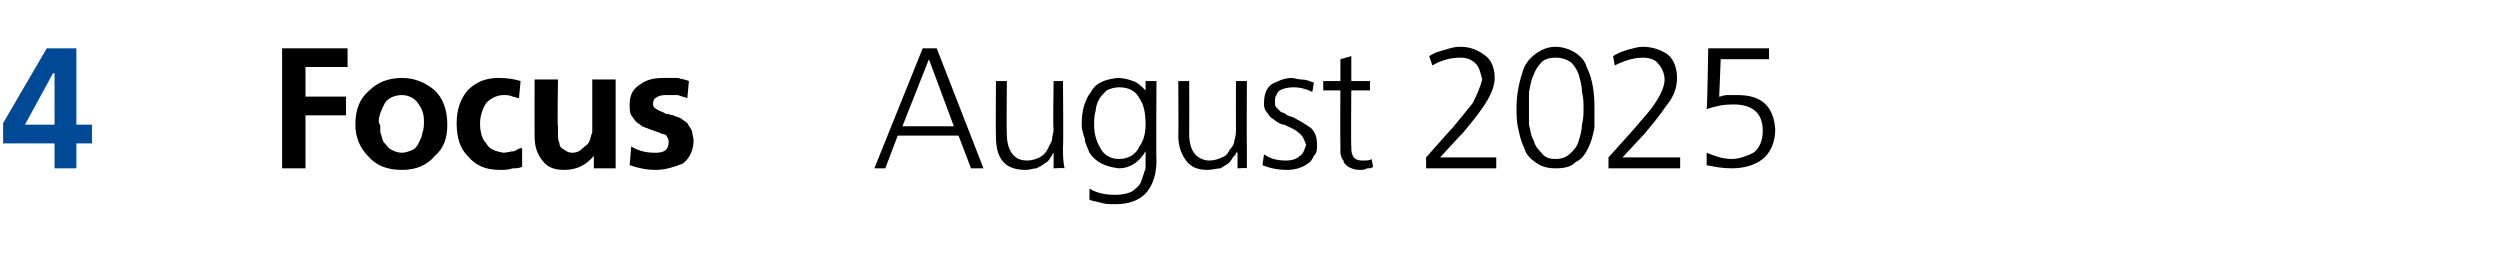<?xml version="1.0" standalone="no"?><!DOCTYPE svg PUBLIC "-//W3C//DTD SVG 1.1//EN" "http://www.w3.org/Graphics/SVG/1.1/DTD/svg11.dtd"><svg xmlns="http://www.w3.org/2000/svg" version="1.1" width="160.4px" height="17.2px" viewBox="0 -2 160.4 17.2" style="top:-2px"><desc>4 Focus August 2025</desc><defs/><g id="Polygon200059"><path d="m18.1 1.1l4.2 0l0 1.2l-2.7 0l0 1.9l2.6 0l0 1.2l-2.6 0l0 3.4l-1.5 0l0-7.7zm5.5 6.9c-.5-.5-.8-1.2-.8-2c0-1 .3-1.7.9-2.2c.5-.5 1.2-.8 2.1-.8c.8 0 1.5.3 2.1.8c.5.5.8 1.2.8 2.2c0 .8-.2 1.5-.8 2c-.5.6-1.2.9-2.1.9c-1 0-1.7-.3-2.2-.9c0 0 0 0 0 0zm1.1-3.4c-.2.4-.4.8-.4 1.2c0 .1.1.2.1.3c0 .2 0 .3 0 .4c.1.2.1.4.2.6c.2.2.3.4.5.5c.2.1.4.2.7.2c.2 0 .5-.1.7-.2c.2-.1.3-.3.4-.5c.1-.2.2-.4.2-.6c.1-.2.1-.5.1-.7c0-.5-.1-.8-.4-1.2c-.2-.3-.6-.5-1-.5c-.5 0-.9.2-1.1.5c0 0 0 0 0 0zm8.6-.3c-.1 0-.3-.1-.4-.1c-.2-.1-.4-.1-.6-.1c-.4 0-.8.2-1.1.5c-.2.3-.4.8-.4 1.3c0 .5.1 1 .4 1.3c.2.4.6.5 1.1.6c.2 0 .5-.1.7-.1c.2-.1.3-.2.5-.2c0 0 0 1.2 0 1.2c-.2.1-.4.1-.6.1c-.3.1-.5.1-.8.1c-1 0-1.6-.3-2.1-.9c-.5-.5-.7-1.2-.7-2.1c0-.8.2-1.5.7-2.1c.5-.5 1.1-.8 2-.8c.6 0 1.1.1 1.4.2c0 0-.1 1.1-.1 1.1zm6.2 4.5l-1.4 0l0-.8c0 0-.05-.01 0 0c-.5.6-1.1.9-1.9.9c-.7 0-1.1-.2-1.4-.6c-.4-.5-.5-1-.5-1.6c-.01-.02 0-3.6 0-3.6l1.5 0c0 0-.05 3.03 0 3c0 .1 0 .2 0 .3c0 .1 0 .2 0 .3c0 .1 0 .3.1.5c0 .2.1.3.3.4c.1.1.3.2.5.2c.3 0 .5-.1.7-.3c.1-.1.3-.2.4-.4c.1-.2.1-.4.2-.6c0-.2 0-.4 0-.6c0-.02 0-2.8 0-2.8l1.5 0l0 5.7zm4.6-4.5c-.2-.1-.4-.1-.6-.2c-.2 0-.4 0-.7 0c-.2 0-.4 0-.6.1c-.2.1-.3.2-.3.5c0 .2.2.3.4.4c.2.1.3.1.4.2c.2 0 .4.1.5.1c.2.1.3.1.5.2c.1.1.3.2.4.3c.1.2.2.3.3.5c0 .2.1.4.1.6c0 .7-.3 1.2-.7 1.5c-.5.2-1.1.4-1.7.4c-.6 0-1.1-.1-1.7-.3c0 0 .1-1.2.1-1.2c.5.3 1 .4 1.5.4c.2 0 .4 0 .6-.1c.2-.1.3-.3.3-.6c0-.1 0-.2-.1-.3c0-.1-.1-.2-.3-.2c-.2-.1-.5-.2-.8-.3c-.2-.1-.3-.1-.5-.2c-.1-.1-.3-.2-.4-.3c-.1-.1-.2-.3-.3-.4c-.1-.2-.1-.4-.1-.7c0-.6.2-1 .7-1.3c.4-.3.9-.4 1.5-.4c.3 0 .6 0 .9 0c.3.1.5.1.7.2c0 0-.1 1.1-.1 1.1zm13.8 1.8l3.3 0l-1.6-4.3l-1.7 4.3zm1.3-5l.9 0l3 7.7l-.8 0l-.8-2.1l-3.9 0l-.8 2.1l-.7 0l3.1-7.7zm9 6.3c0 .5 0 .9.1 1.4c-.01-.04-.7 0-.7 0l0-1c0 0 0-.04 0 0c-.1.1-.1.2-.2.3c-.1.2-.2.3-.4.4c-.1.1-.3.2-.5.3c-.2 0-.4.1-.7.1c-.7 0-1.2-.2-1.5-.6c-.3-.4-.4-.9-.4-1.6c-.02.04 0-3.5 0-3.5l.7 0c0 0-.03 3.37 0 3.4c0 .5.1.9.3 1.2c.2.3.5.5 1 .5c.3 0 .6-.1.8-.2c.2-.1.4-.3.5-.5c.1-.2.2-.4.3-.6c0-.3.1-.5.1-.7c-.05-.04 0-3.1 0-3.1l.6 0c0 0 .04 4.24 0 4.2zm6 .9c0 .8-.2 1.5-.6 2c-.4.5-1.1.8-2 .8c-.4 0-.7 0-1-.1c-.3-.1-.6-.1-.7-.2c0 0 0-.7 0-.7c.5.3 1 .4 1.7.4c.4 0 .8-.1 1-.2c.3-.2.5-.4.6-.6c.1-.3.2-.6.3-.9c0-.4 0-.7 0-1.1c0 0 0 0 0 0c-.4.7-1 1.1-1.7 1.1c-.9-.1-1.5-.4-1.9-1c-.1-.3-.3-.6-.3-.9c-.1-.3-.2-.6-.2-.9c0-.9.2-1.6.6-2.1c.3-.6.9-.8 1.7-.9c.4 0 .7.1 1 .2c.3.1.5.3.8.6c-.04.01 0 0 0 0l0-.6l.7 0c0 0-.03 5.1 0 5.1zm-3.9-3.2c-.1.3-.1.6-.1.9c0 .5.1 1 .4 1.5c.2.4.6.7 1.2.7c.6 0 1.1-.3 1.3-.8c.3-.4.4-.9.4-1.4c0-.7-.1-1.3-.4-1.7c-.2-.4-.6-.7-1.3-.7c-.3 0-.6.1-.8.2c-.2.2-.4.4-.5.6c-.1.2-.2.5-.2.7c0 0 0 0 0 0zm9.7 2.3c0 .5 0 .9 0 1.4c.02-.04-.6 0-.6 0l0-1c0 0-.07-.04-.1 0c0 .1-.1.2-.2.3c-.1.2-.2.3-.3.4c-.2.1-.3.2-.5.3c-.2 0-.5.1-.8.1c-.7 0-1.1-.2-1.4-.6c-.3-.4-.5-.9-.5-1.6c.02.04 0-3.5 0-3.5l.7 0c0 0 .01 3.37 0 3.4c0 .5.1.9.3 1.2c.2.3.6.5 1 .5c.3 0 .6-.1.8-.2c.3-.1.4-.3.5-.5c.2-.2.3-.4.3-.6c.1-.3.1-.5.1-.7c-.01-.04 0-3.1 0-3.1l.7 0c0 0-.02 4.24 0 4.2zm1.1.5c.4.3.9.4 1.4.4c.4 0 .7-.1.9-.3c.2-.1.3-.4.4-.7c-.1-.3-.2-.6-.5-.8c-.2-.2-.5-.3-.9-.5c-.2 0-.3-.1-.5-.2c-.1-.1-.3-.2-.4-.3c-.1-.1-.2-.3-.3-.4c-.1-.2-.1-.3-.1-.5c0-.6.2-1 .5-1.2c.4-.2.8-.4 1.3-.4c.1 0 .4.1.6.1c.3 0 .5.1.8.2c0 0-.1.6-.1.6c-.4-.2-.8-.3-1.2-.3c-.4 0-.7.1-.9.2c-.1.1-.2.2-.2.3c-.1.1-.1.3-.1.5c0 .1 0 .2.1.3c.1.1.2.2.3.3c.1 0 .3.1.4.2c.2.1.4.1.5.2c.4.2.7.4 1 .6c.3.3.4.6.4 1.1c0 .3 0 .5-.2.7c-.1.2-.2.4-.4.5c-.4.3-.9.4-1.3.4c-.6 0-1.1-.1-1.6-.3c0 0 .1-.7.1-.7zm6.8-4.1l-1.2 0c0 0-.03 3.58 0 3.6c0 .2 0 .4.1.6c.1.2.3.3.6.3c.3 0 .5 0 .6-.1c0 0 .1.5.1.5c-.1.1-.2.1-.4.1c-.1.1-.3.1-.5.1c-.3 0-.5-.1-.7-.2c-.1-.1-.3-.2-.3-.4c-.1-.1-.2-.3-.2-.6c0-.2 0-.4 0-.7c-.02.03 0-3.2 0-3.2l-1.1 0l0-.6l1.1 0l0-1.4l.7-.2l0 1.6l1.2 0l0 .6zm3.6 4.3c0 0 1.71-1.94 1.7-1.9c.5-.6.9-1.1 1.3-1.6c.3-.6.5-1.1.6-1.5c-.1-.4-.2-.8-.4-1c-.3-.3-.6-.4-1-.4c-.7 0-1.3.2-1.8.5c0 0-.2-.6-.2-.6c.3-.2.6-.3 1-.4c.3-.1.6-.2 1-.2c.6 0 1.1.2 1.5.5c.5.3.7.9.7 1.5c0 .6-.3 1.2-.7 1.8c-.4.6-.9 1.2-1.4 1.8c-.03-.01-1.4 1.5-1.4 1.5l3.6 0l0 .7l-4.5 0l0-.7zm7.1-6.7c.3-.2.7-.4 1.2-.4c.5 0 1 .2 1.3.4c.3.2.6.5.7.9c.4.8.5 1.7.5 2.6c0 .4 0 .9 0 1.3c-.1.5-.2.9-.4 1.3c-.2.4-.4.7-.8.9c-.3.3-.7.4-1.3.4c-.5 0-.9-.1-1.3-.4c-.3-.2-.6-.5-.7-.9c-.2-.4-.3-.8-.4-1.3c-.1-.4-.1-.9-.1-1.3c0-.9.2-1.8.5-2.6c.2-.4.5-.7.8-.9c0 0 0 0 0 0zm2.2.6c-.3-.2-.6-.3-1-.3c-.4 0-.7.1-.9.3c-.2.2-.4.5-.5.8c-.2.4-.2.7-.3 1.1c0 .4 0 .7 0 1c0 .4 0 .7 0 1.1c.1.3.1.7.3 1c.1.4.3.6.5.8c.2.3.5.4.9.4c.4 0 .7-.1 1-.4c.2-.2.4-.4.5-.8c.1-.3.2-.7.2-1c.1-.4.1-.7.1-1.1c0-.3 0-.6-.1-1c0-.4-.1-.7-.2-1.1c-.1-.3-.3-.6-.5-.8c0 0 0 0 0 0zm2.4 6.1c0 0 1.75-1.94 1.7-1.9c.5-.6 1-1.1 1.3-1.6c.4-.6.6-1.1.6-1.5c0-.4-.2-.8-.4-1c-.2-.3-.6-.4-1-.4c-.6 0-1.2.2-1.8.5c0 0-.1-.6-.1-.6c.3-.2.6-.3.9-.4c.4-.1.7-.2 1-.2c.6 0 1.2.2 1.6.5c.4.3.6.9.6 1.5c0 .6-.2 1.2-.7 1.8c-.4.6-.9 1.2-1.4 1.8c0-.01-1.4 1.5-1.4 1.5l3.7 0l0 .7l-4.6 0l0-.7zm10.3-6.3l-3.1 0c0 0-.09 2.43-.1 2.4c.1 0 .3-.1.5-.1c.2 0 .4 0 .7 0c1.5 0 2.3.7 2.4 2.2c0 .8-.3 1.5-.8 1.9c-.5.4-1.2.6-2 .6c-.6 0-1.1-.1-1.6-.2c0 0 0-.8 0-.8c.5.2 1 .4 1.6.4c.5 0 1-.2 1.4-.4c.4-.3.6-.8.6-1.4c0-1.1-.6-1.7-1.9-1.7c-.6 0-1.1.1-1.7.3c.04-.04.1-3.9.1-3.9l3.9 0l0 .7z" stroke="none" fill="#000"/></g><g id="Polygon200058"><path d="m3.5 6l0-3.3l-.1 0l-1.8 3.3l1.9 0zm-3.3-.1l2.8-4.8l1.9 0l0 4.9l1 0l0 1.2l-1 0l0 1.6l-1.4 0l0-1.6l-3.3 0l0-1.3z" stroke="none" fill="#004996"/></g></svg>